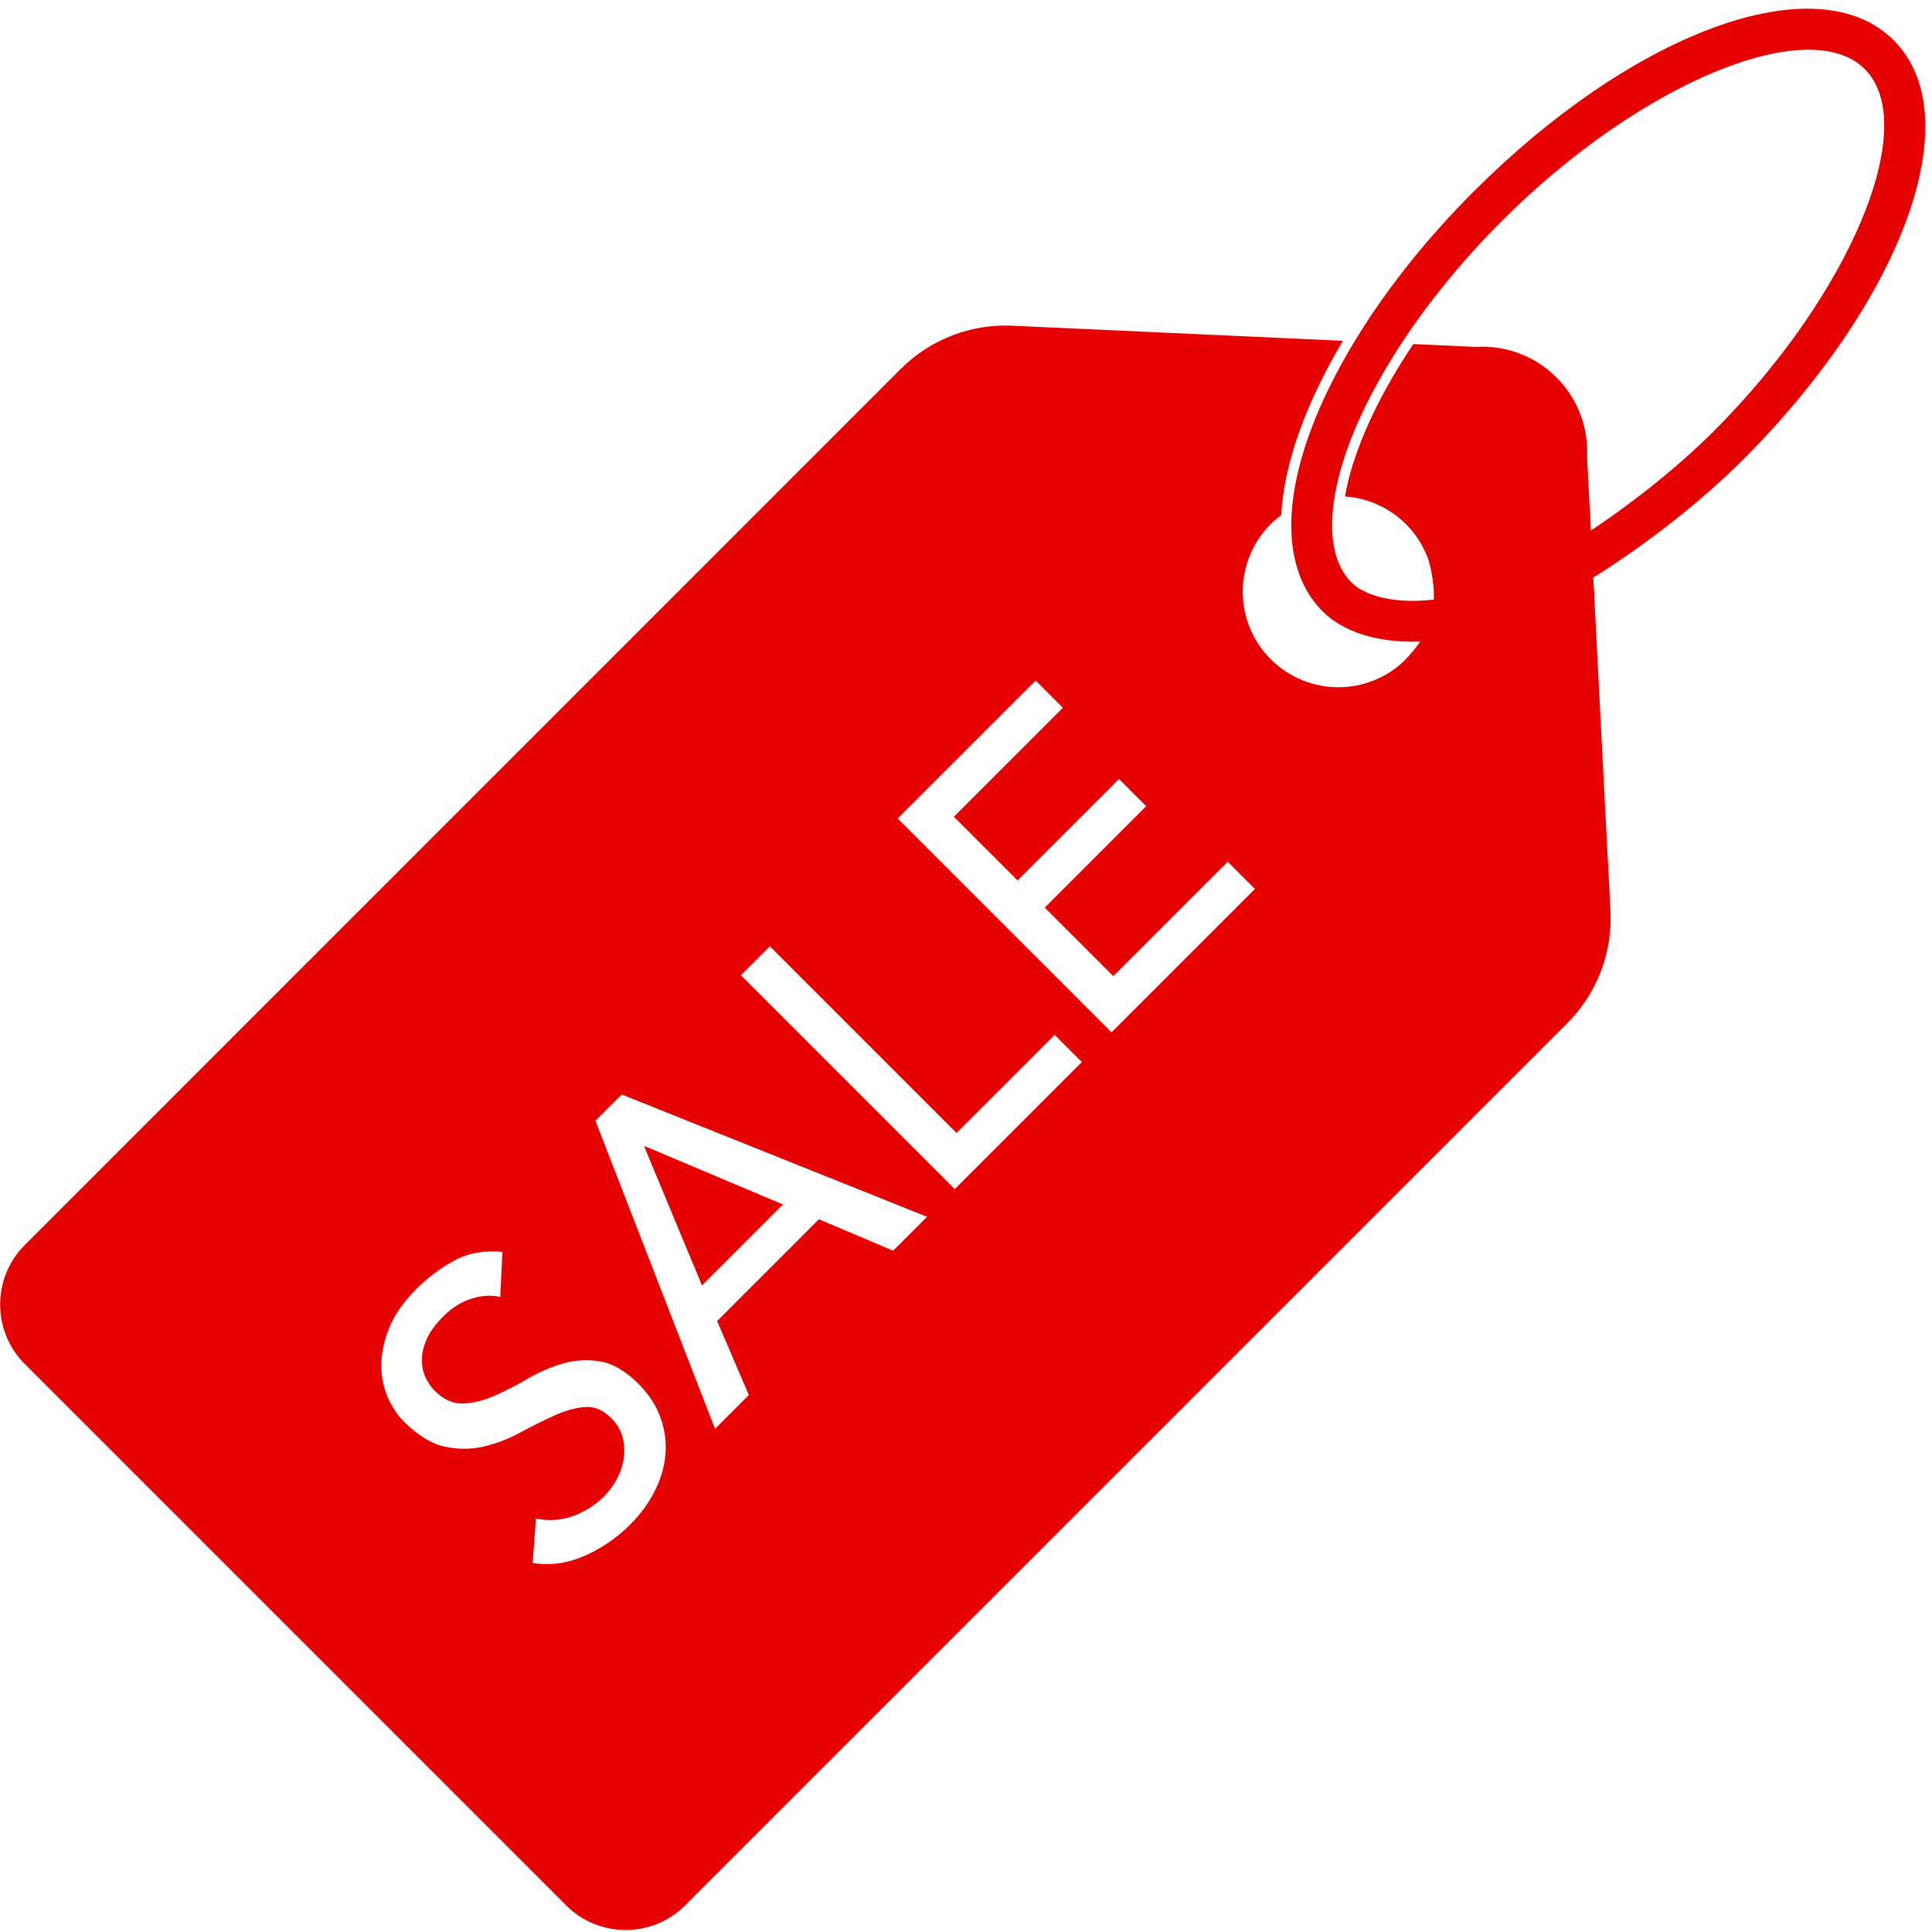 <svg viewBox="0 0 800 800" version="1.1" xmlns="http://www.w3.org/2000/svg" id="Laag_1">
  
  <defs>
    <style>
      .st0 {
        fill: #e60000;
      }
    </style>
  </defs>
  <g>
    <g>
      <path d="M721.54,190.56c-16.59,16.59-38.77,34.09-60.86,48.04l-3.58,2.25-9.02-14.3,3.58-2.25c21.06-13.3,42.17-29.96,57.92-45.7,56.62-56.62,85.87-126.7,62.6-149.97-23.28-23.28-93.37,5.97-149.99,62.58-17.58,17.58-32.55,36.1-44.5,55.09-14.17,22.48-22.95,43.8-25.4,61.67-2.06,14.85.48,26.36,7.35,33.23,6.08,6.08,19.03,8.8,33.83,7.1l4.19-.49,1.93,16.79-4.19.49c-20.4,2.35-37.79-2-47.72-11.93-10.76-10.76-14.97-27.18-12.14-47.5,2.79-20.24,12.43-43.86,27.86-68.35,12.63-20.04,28.38-39.57,46.84-58.03,31.67-31.67,66.71-55.68,98.64-67.58,33.03-12.3,59.74-10.54,75.27,4.99,15.53,15.53,17.29,42.25,4.98,75.26-11.9,31.92-35.89,66.95-67.58,98.64v-.03Z" class="st0"></path>
      <g>
        <path d="M594.9,260.89l-.96-8.4c-.3.03-.59.06-.89.09-.58,2.98-1.55,5.91-2.82,8.72,1.53-.1,3.08-.23,4.67-.41Z" class="st0"></path>
        <path d="M658.98,224.59c-1.69,1.11-3.38,2.23-5.08,3.3l4.52,7.15c.35-.23.71-.46,1.06-.69l-.23-4.25-.28-5.51h0Z" class="st0"></path>
        <path d="M575.44,142.02l-4.91-.23-4.83-.23c-14.38,23.26-23.35,45.58-25.99,64.66-.09.69-.16,1.36-.24,2.04,2.87-1.14,5.83-1.9,8.86-2.35,2.8-18.15,11.69-39.5,25.79-61.86.43-.68.88-1.35,1.33-2.03h-.01Z" class="st0"></path>
      </g>
    </g>
    <path d="M579.67,275.5c13.97-13.57,16.46-24.99,12.18-42.64l16.49,3.05,16.39,24.85-31.46,23.35-13.6-8.62Z" class="st0"></path>
    <polygon points="660.14 246.96 658.23 209.75 630.84 217.67 637.51 249.44 653.97 253.13 660.14 246.96" class="st0"></polygon>
  </g>
  <g>
    <polygon points="266.81 474.88 290.68 532.27 324.2 498.75 267.06 474.63 266.81 474.88" class="st0"></polygon>
    <path d="M620.55,144.08h-.1s.03,0,.05,0l-6.55-.29,6.49.29c-3.13-.5-6.31-.65-9.44-.43l-25.78-1.18c-1.35,2.03-2.68,4.05-3.97,6.09-13.05,20.71-21.42,40.35-24.33,57.02,9.2.64,18.22,4.43,25.24,11.45,7.47,7.47,11.3,17.18,11.55,26.97l7.65-.89.96,8.4.96,8.4.96,8.4-8.4.96c-3.74.44-7.38.63-10.91.63-.86,1.06-1.79,2.09-2.78,3.08-15.46,15.46-40.51,15.46-55.96,0-15.46-15.46-15.46-40.51,0-55.96,1.38-1.38,2.84-2.57,4.35-3.7.13-2.68.39-5.42.79-8.25,2.64-19.13,11.18-41.11,24.74-63.94l-136.93-6.26c-17.21-.79-33.96,5.71-46.14,17.88L10.2,515.59c-13.52,13.52-13.52,35.64,0,49.16l224.28,224.28c13.52,13.52,35.64,13.52,49.16,0l365.35-365.35c12.26-12.26,18.76-29.17,17.87-46.5l-6.86-133.13-4.2,2.65-4.52-7.15-4.52-7.15-4.52-7.15,7.15-4.52c3.04-1.91,6.07-3.92,9.09-5.96l-1.3-25.45c.16-2.94.01-5.89-.44-8.82v-.18l-.03-.08c-1.38-8.76-5.44-17.18-12.2-23.94-6.76-6.76-15.18-10.83-23.95-12.21v-.02ZM273.49,586.98c1.79,5.04,2.48,10.11,2.05,15.19-.41,5.09-1.88,10.14-4.37,15.13-2.5,5.01-5.88,9.64-10.12,13.88-5.67,5.67-12.05,10.05-19.13,13.13s-14.2,4.04-21.37,2.88l1.38-18.37c5.42,1.09,10.59.7,15.51-1.11,4.92-1.84,9.17-4.54,12.75-8.12,2-2,3.73-4.36,5.19-7.07,1.45-2.7,2.42-5.54,2.88-8.51.45-2.95.31-5.89-.44-8.82-.75-2.9-2.33-5.58-4.76-8.01-3.42-3.42-7.11-4.93-11.06-4.56s-8.15,1.56-12.58,3.57c-4.41,2-9.09,4.33-14,7-4.92,2.67-9.99,4.61-15.19,5.81-5.22,1.21-10.59,1.2-16.14,0-5.54-1.21-11.19-4.68-16.94-10.44-2.58-2.58-4.77-5.89-6.56-9.94-1.79-4.04-2.69-8.47-2.69-13.33s1.08-9.96,3.24-15.38c2.17-5.42,5.92-10.8,11.25-16.13,4.83-4.83,10.12-8.8,15.88-11.88s12.34-4.25,19.75-3.5l-.88,18.62c-3.83-.83-7.83-.58-12.01.75-4.17,1.34-8.01,3.75-11.5,7.25-3.49,3.49-5.67,6.55-7,9.62-1.34,3.09-1.98,5.98-1.94,8.7s.58,5.13,1.63,7.26,2.23,3.85,3.57,5.19c3.75,3.75,7.71,5.56,11.88,5.37,4.17-.16,8.48-1.23,12.94-3.18s9.09-4.33,13.88-7.12c4.79-2.79,9.7-4.89,14.69-6.31,4.99-1.41,10.1-1.69,15.32-.8,5.21.88,10.49,3.98,15.82,9.31,4.25,4.25,7.27,8.9,9.06,13.94h.04ZM369.84,517.89l-30.76-13.02-42.14,42.14,13.14,30.64-14,14-49.51-127.55,10.88-10.88,126.42,50.63-14,14-.03.03ZM447.99,439.74l-52.65,52.65-88.53-88.53,12-12,77.28,77.28,40.63-40.63,11.25,11.25h.01ZM519.64,368.09l-59.39,59.39-88.53-88.53,57.14-57.14,11.25,11.25-45.14,45.14,26.38,26.38,42.01-42.01,11.25,11.25-42.01,42.01,28.38,28.38,47.39-47.39,11.25,11.25h.01Z" class="st0"></path>
  </g>
</svg>